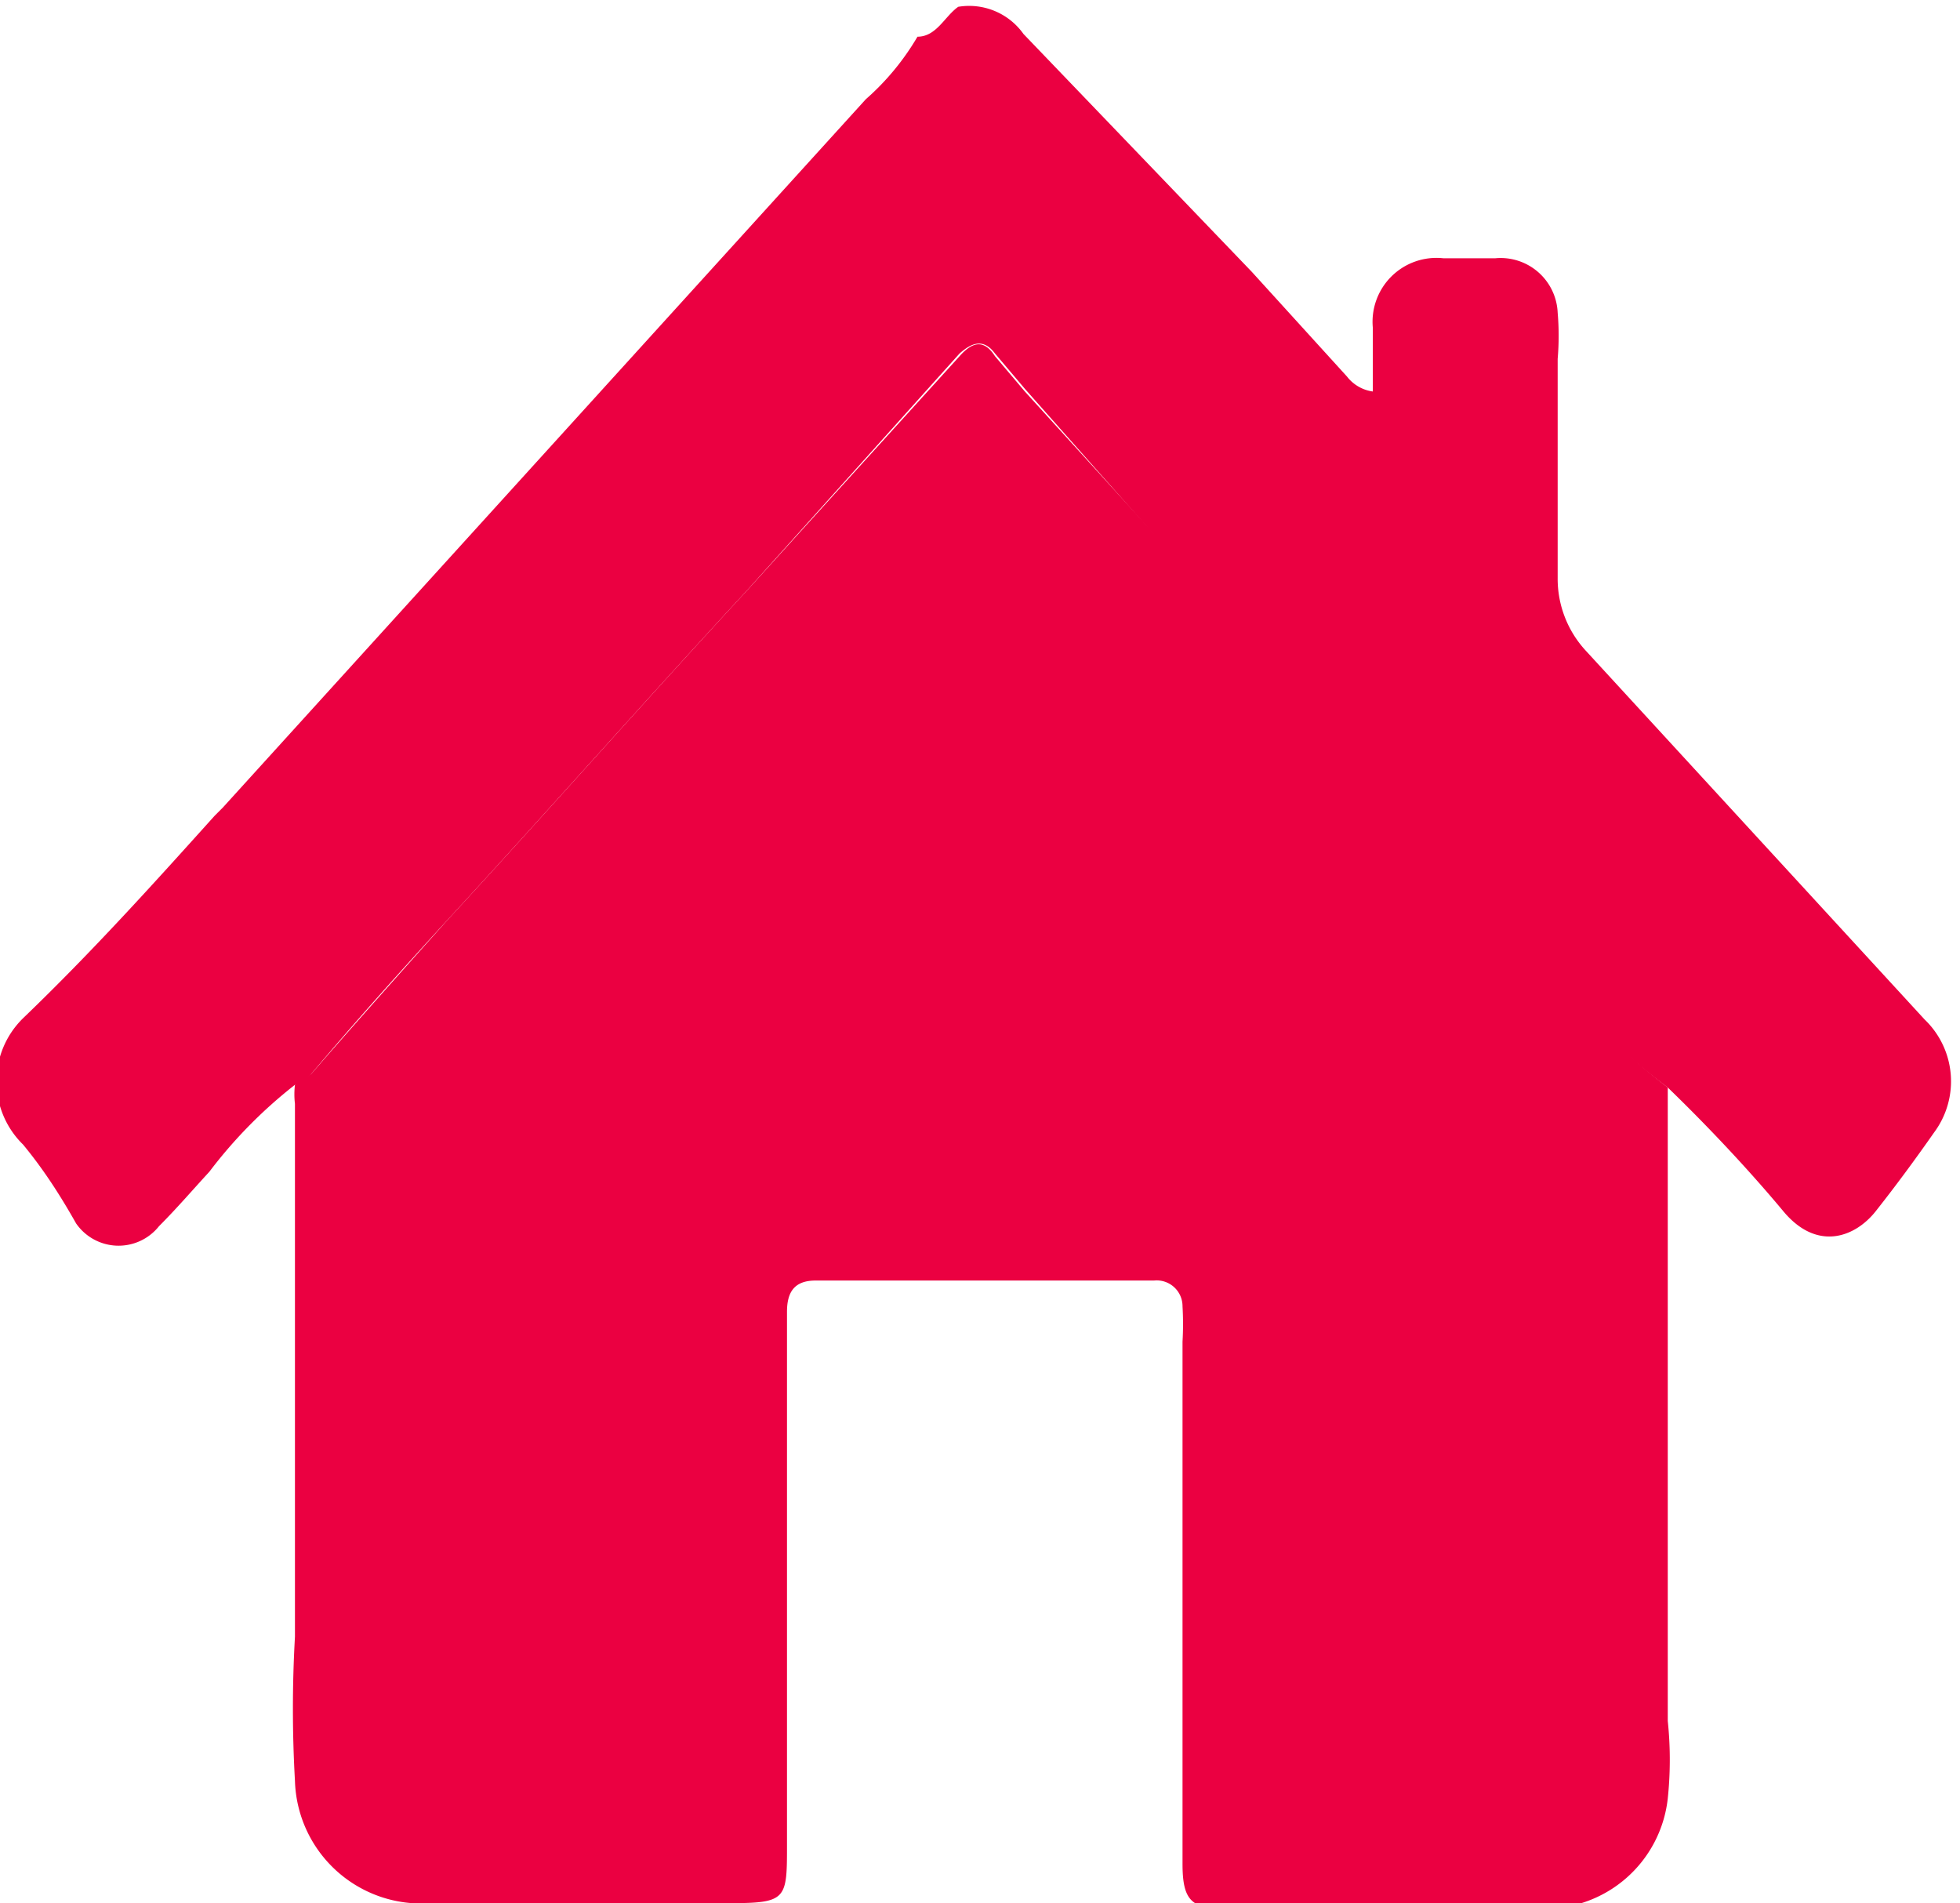 <svg xmlns="http://www.w3.org/2000/svg" viewBox="0 0 14.42 14"><defs><style>.cls-1{fill:#eb0041;}</style></defs><title>properties</title><g id="Layer_2" data-name="Layer 2"><g id="subhead"><path class="cls-1" d="M12.27,8c0,1.56,0,3.11,0,4.66a2.73,2.73,0,0,1,0,.57.91.91,0,0,1-.94.81H9c-.24,0-.3-.07-.3-.33V9.87a2.26,2.26,0,0,0,0-.26.19.19,0,0,0-.21-.19H6c-.16,0-.21.09-.21.23v3.92c0,.4,0,.43-.42.43H3.17a.93.93,0,0,1-1-.9,9.38,9.38,0,0,1,0-1.06V8.12a.59.59,0,0,1,0-.14s.08-.05.12-.08c.33-.38.67-.76,1-1.13C4,6,4.75,5.15,5.49,4.35L7.06,2.62c.08-.09.17-.14.26,0l.22.26,1.7,1.87c.53.57,1.07,1.13,1.57,1.71l.6.65A4.12,4.12,0,0,0,12.27,8Z"/><path class="cls-1" d="M12.27,8a4.12,4.12,0,0,1-.86-.86l-.6-.65c-.5-.58-1-1.14-1.57-1.71L7.54,2.86,7.32,2.6c-.09-.12-.18-.07-.26,0L5.49,4.35C4.75,5.15,4,6,3.29,6.77c-.34.37-.68.75-1,1.13,0,0-.07.08-.12.08a3.47,3.47,0,0,0-.63.64c-.12.13-.24.27-.37.4A.38.38,0,0,1,.56,9C.43,8.77.31,8.59.17,8.42a.65.65,0,0,1,0-.93C.68,7,1.13,6.5,1.58,6l.06-.06L6.37.73A1.87,1.87,0,0,0,6.75.27h0a0,0,0,0,0,0,0c.14,0,.2-.15.3-.22a.49.49,0,0,1,.48.2L9.21,2l.7.77a.29.29,0,0,0,.19.11c0-.17,0-.32,0-.47a.47.47,0,0,1,.52-.51H11a.42.42,0,0,1,.46.4,2,2,0,0,1,0,.34c0,.53,0,1.07,0,1.61a.78.78,0,0,0,.21.54l2.49,2.71a.63.63,0,0,1,.07.83c-.14.2-.28.39-.43.58s-.43.3-.68,0S12.57,8.29,12.27,8Z"/></g></g></svg>